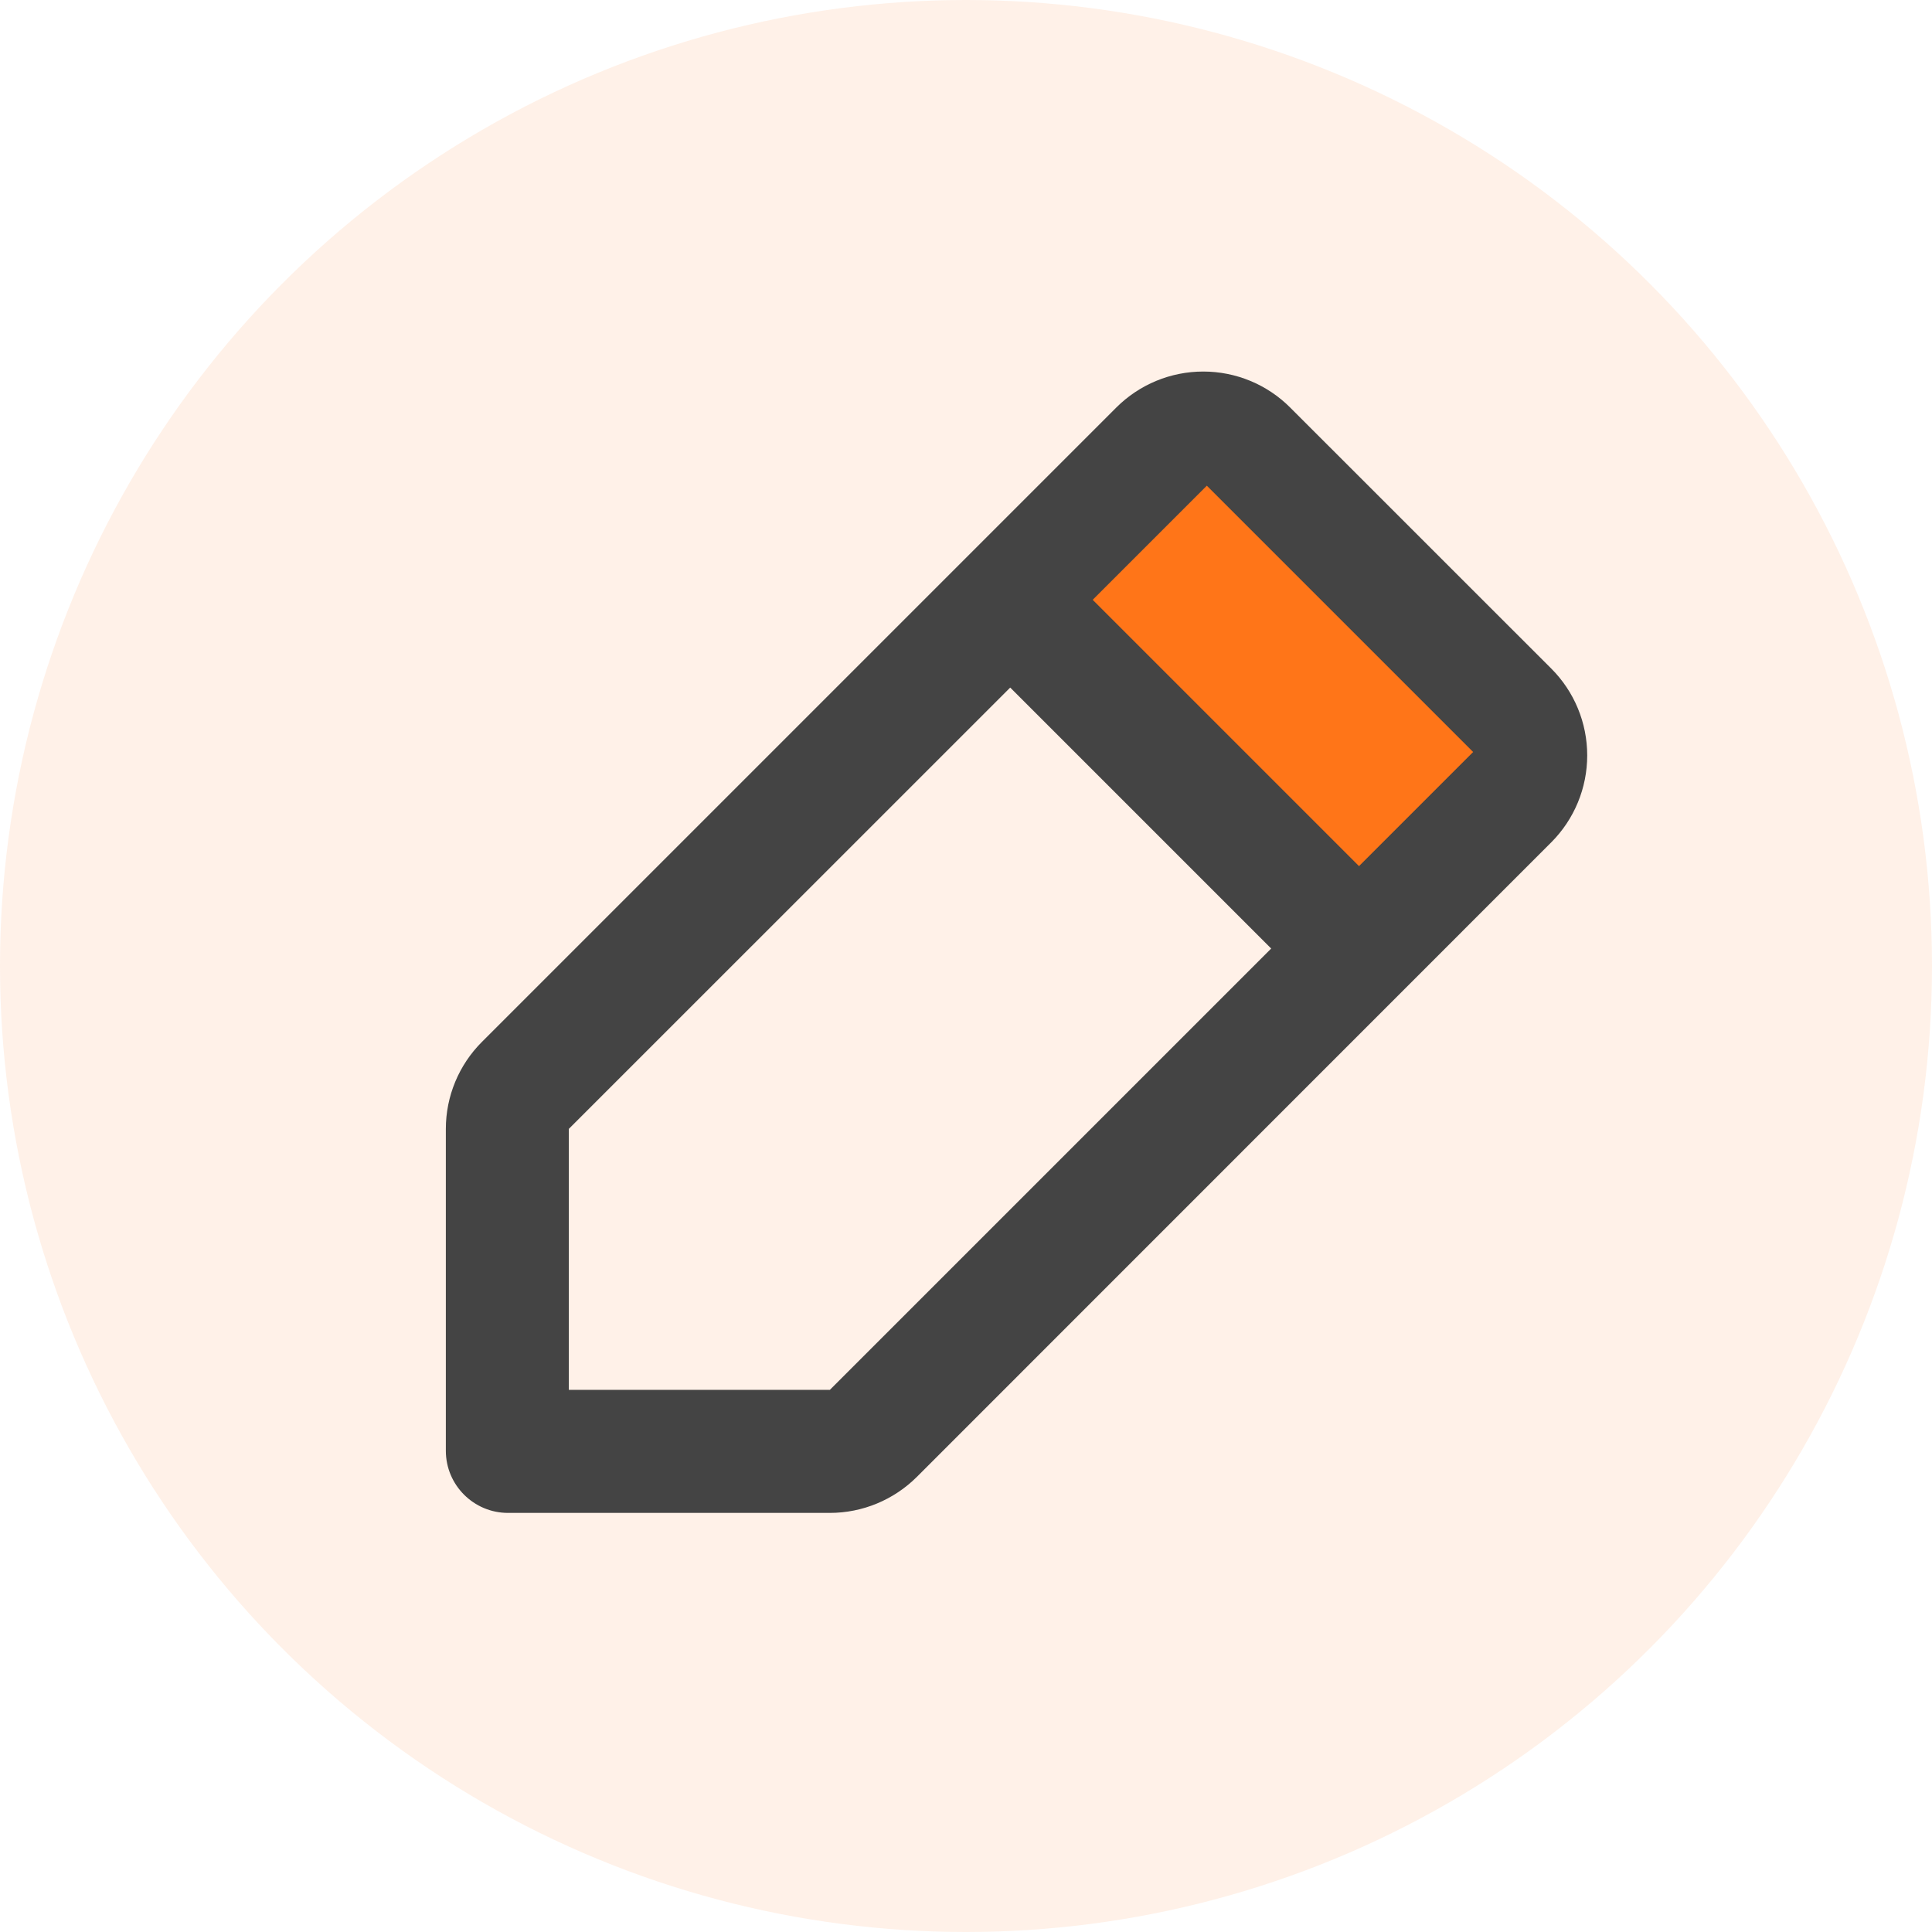 <svg width="26" height="26" viewBox="0 0 26 26" fill="none" xmlns="http://www.w3.org/2000/svg">
<circle cx="13" cy="13" r="13" fill="#FF7518" fill-opacity="0.1"/>
<path fill-rule="evenodd" clip-rule="evenodd" d="M17.363 5.485C17.053 5.174 16.632 5 16.193 5C15.754 5 15.333 5.174 15.022 5.485L6.485 14.022C6.175 14.332 6 14.753 6 15.192V19.524C6 19.985 6.375 20.36 6.836 20.36H11.168C11.607 20.36 12.028 20.185 12.339 19.875L20.875 11.337C21.186 11.026 21.36 10.605 21.36 10.166C21.36 9.727 21.186 9.306 20.875 8.996L17.363 5.485ZM16.193 6.655L19.705 10.167L18.276 11.596L14.764 8.084L16.193 6.655ZM13.594 9.254L7.655 15.192V18.704H11.168L17.107 12.765L13.595 9.253L13.594 9.254Z" fill="#444444"/>
<path d="M16.241 6.536L14.705 8.072L18.289 11.656L19.825 10.12L16.241 6.536Z" fill="#FF7518"/>
</svg>
